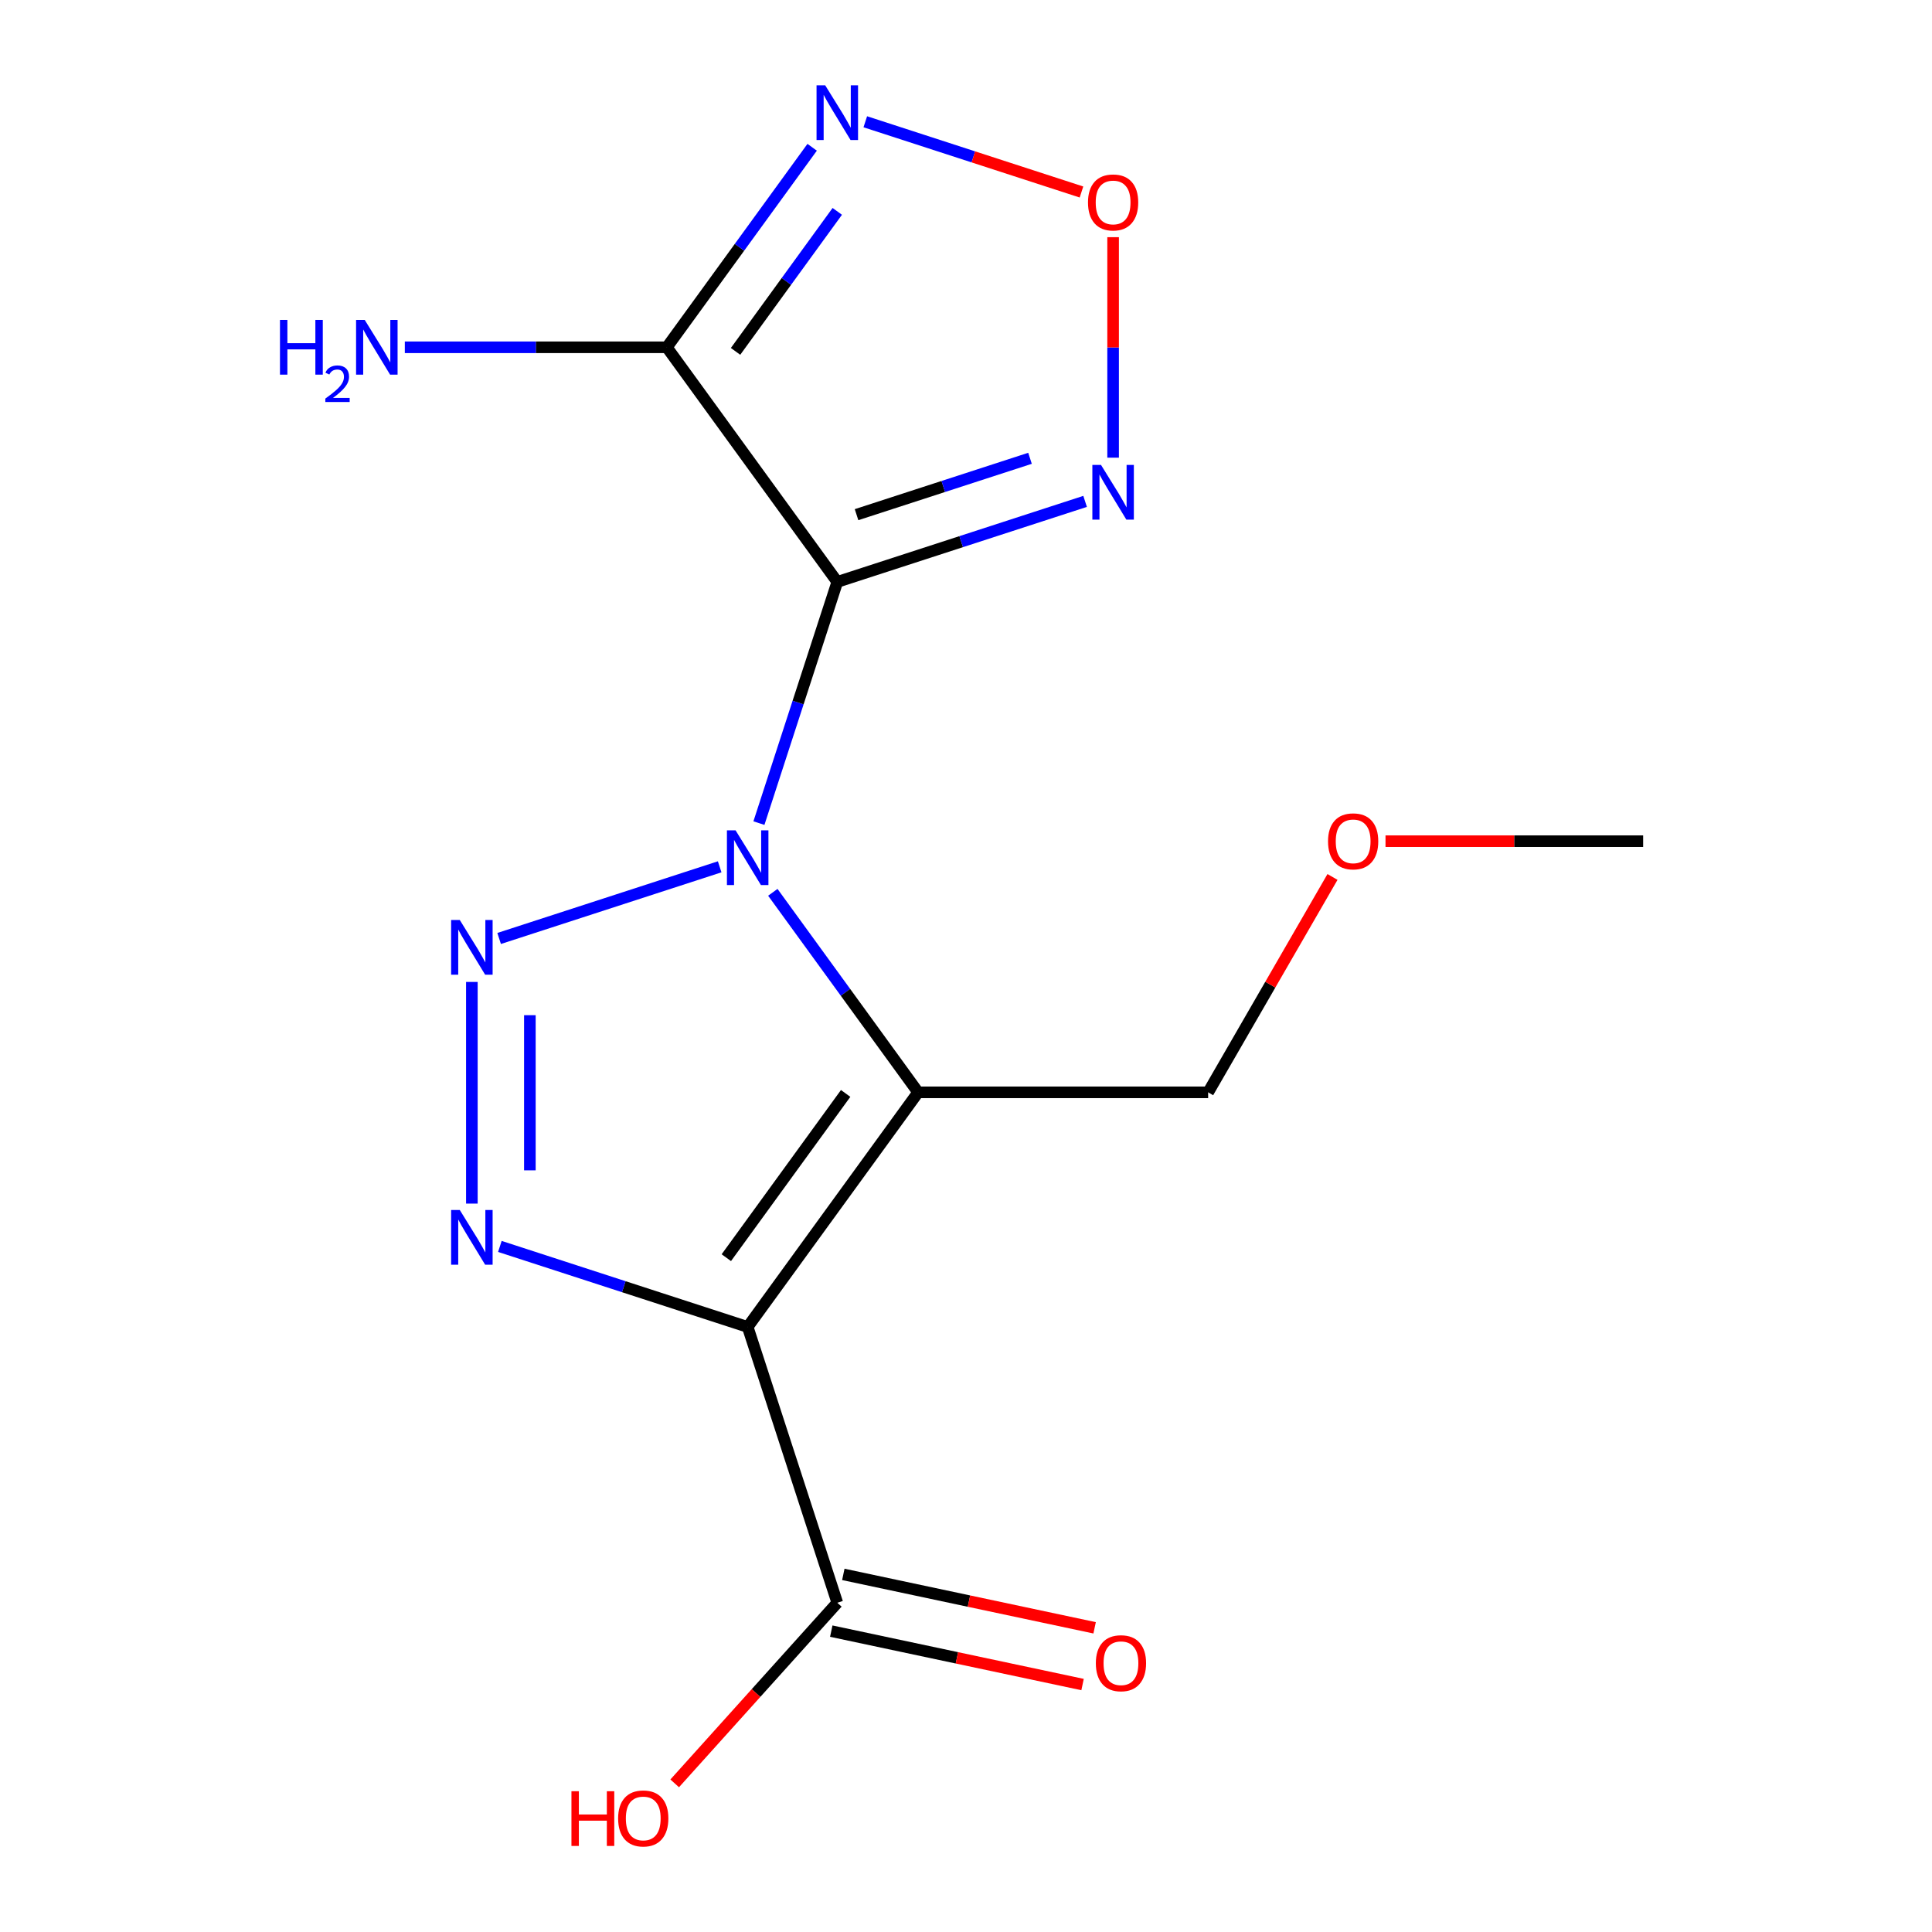 <?xml version='1.0' encoding='iso-8859-1'?>
<svg version='1.1' baseProfile='full'
              xmlns='http://www.w3.org/2000/svg'
                      xmlns:rdkit='http://www.rdkit.org/xml'
                      xmlns:xlink='http://www.w3.org/1999/xlink'
                  xml:space='preserve'
width='1000px' height='1000px' viewBox='0 0 1000 1000'>
<!-- END OF HEADER -->
<rect style='opacity:1.0;fill:#FFFFFF;stroke:none' width='1000' height='1000' x='0' y='0'> </rect>
<path class='bond-0' d='M 392.817,426.04 L 413.1,363.616' style='fill:none;fill-rule:evenodd;stroke:#0000FF;stroke-width:6px;stroke-linecap:butt;stroke-linejoin:miter;stroke-opacity:1' />
<path class='bond-0' d='M 413.1,363.616 L 433.382,301.193' style='fill:none;fill-rule:evenodd;stroke:#000000;stroke-width:6px;stroke-linecap:butt;stroke-linejoin:miter;stroke-opacity:1' />
<path class='bond-1' d='M 400.011,461.865 L 437.619,513.628' style='fill:none;fill-rule:evenodd;stroke:#0000FF;stroke-width:6px;stroke-linecap:butt;stroke-linejoin:miter;stroke-opacity:1' />
<path class='bond-1' d='M 437.619,513.628 L 475.227,565.39' style='fill:none;fill-rule:evenodd;stroke:#000000;stroke-width:6px;stroke-linecap:butt;stroke-linejoin:miter;stroke-opacity:1' />
<path class='bond-3' d='M 372.504,448.661 L 258.35,485.752' style='fill:none;fill-rule:evenodd;stroke:#0000FF;stroke-width:6px;stroke-linecap:butt;stroke-linejoin:miter;stroke-opacity:1' />
<path class='bond-5' d='M 433.382,301.193 L 345.152,179.755' style='fill:none;fill-rule:evenodd;stroke:#000000;stroke-width:6px;stroke-linecap:butt;stroke-linejoin:miter;stroke-opacity:1' />
<path class='bond-6' d='M 433.382,301.193 L 497.516,280.355' style='fill:none;fill-rule:evenodd;stroke:#000000;stroke-width:6px;stroke-linecap:butt;stroke-linejoin:miter;stroke-opacity:1' />
<path class='bond-6' d='M 497.516,280.355 L 561.649,259.517' style='fill:none;fill-rule:evenodd;stroke:#0000FF;stroke-width:6px;stroke-linecap:butt;stroke-linejoin:miter;stroke-opacity:1' />
<path class='bond-6' d='M 443.345,266.39 L 488.239,251.803' style='fill:none;fill-rule:evenodd;stroke:#000000;stroke-width:6px;stroke-linecap:butt;stroke-linejoin:miter;stroke-opacity:1' />
<path class='bond-6' d='M 488.239,251.803 L 533.132,237.216' style='fill:none;fill-rule:evenodd;stroke:#0000FF;stroke-width:6px;stroke-linecap:butt;stroke-linejoin:miter;stroke-opacity:1' />
<path class='bond-2' d='M 475.227,565.39 L 386.997,686.829' style='fill:none;fill-rule:evenodd;stroke:#000000;stroke-width:6px;stroke-linecap:butt;stroke-linejoin:miter;stroke-opacity:1' />
<path class='bond-2' d='M 437.705,565.96 L 375.944,650.967' style='fill:none;fill-rule:evenodd;stroke:#000000;stroke-width:6px;stroke-linecap:butt;stroke-linejoin:miter;stroke-opacity:1' />
<path class='bond-12' d='M 475.227,565.39 L 625.333,565.39' style='fill:none;fill-rule:evenodd;stroke:#000000;stroke-width:6px;stroke-linecap:butt;stroke-linejoin:miter;stroke-opacity:1' />
<path class='bond-9' d='M 386.997,686.829 L 433.382,829.588' style='fill:none;fill-rule:evenodd;stroke:#000000;stroke-width:6px;stroke-linecap:butt;stroke-linejoin:miter;stroke-opacity:1' />
<path class='bond-16' d='M 386.997,686.829 L 322.864,665.991' style='fill:none;fill-rule:evenodd;stroke:#000000;stroke-width:6px;stroke-linecap:butt;stroke-linejoin:miter;stroke-opacity:1' />
<path class='bond-16' d='M 322.864,665.991 L 258.731,645.152' style='fill:none;fill-rule:evenodd;stroke:#0000FF;stroke-width:6px;stroke-linecap:butt;stroke-linejoin:miter;stroke-opacity:1' />
<path class='bond-4' d='M 244.238,508.25 L 244.238,622.979' style='fill:none;fill-rule:evenodd;stroke:#0000FF;stroke-width:6px;stroke-linecap:butt;stroke-linejoin:miter;stroke-opacity:1' />
<path class='bond-4' d='M 274.259,525.459 L 274.259,605.769' style='fill:none;fill-rule:evenodd;stroke:#0000FF;stroke-width:6px;stroke-linecap:butt;stroke-linejoin:miter;stroke-opacity:1' />
<path class='bond-7' d='M 345.152,179.755 L 382.76,127.992' style='fill:none;fill-rule:evenodd;stroke:#000000;stroke-width:6px;stroke-linecap:butt;stroke-linejoin:miter;stroke-opacity:1' />
<path class='bond-7' d='M 382.76,127.992 L 420.368,76.23' style='fill:none;fill-rule:evenodd;stroke:#0000FF;stroke-width:6px;stroke-linecap:butt;stroke-linejoin:miter;stroke-opacity:1' />
<path class='bond-7' d='M 380.722,181.872 L 407.048,145.638' style='fill:none;fill-rule:evenodd;stroke:#000000;stroke-width:6px;stroke-linecap:butt;stroke-linejoin:miter;stroke-opacity:1' />
<path class='bond-7' d='M 407.048,145.638 L 433.373,109.404' style='fill:none;fill-rule:evenodd;stroke:#0000FF;stroke-width:6px;stroke-linecap:butt;stroke-linejoin:miter;stroke-opacity:1' />
<path class='bond-11' d='M 345.152,179.755 L 277.346,179.755' style='fill:none;fill-rule:evenodd;stroke:#000000;stroke-width:6px;stroke-linecap:butt;stroke-linejoin:miter;stroke-opacity:1' />
<path class='bond-11' d='M 277.346,179.755 L 209.539,179.755' style='fill:none;fill-rule:evenodd;stroke:#0000FF;stroke-width:6px;stroke-linecap:butt;stroke-linejoin:miter;stroke-opacity:1' />
<path class='bond-8' d='M 576.142,236.895 L 576.142,179.831' style='fill:none;fill-rule:evenodd;stroke:#0000FF;stroke-width:6px;stroke-linecap:butt;stroke-linejoin:miter;stroke-opacity:1' />
<path class='bond-8' d='M 576.142,179.831 L 576.142,122.767' style='fill:none;fill-rule:evenodd;stroke:#FF0000;stroke-width:6px;stroke-linecap:butt;stroke-linejoin:miter;stroke-opacity:1' />
<path class='bond-17' d='M 447.875,63.026 L 503.822,81.204' style='fill:none;fill-rule:evenodd;stroke:#0000FF;stroke-width:6px;stroke-linecap:butt;stroke-linejoin:miter;stroke-opacity:1' />
<path class='bond-17' d='M 503.822,81.204 L 559.77,99.383' style='fill:none;fill-rule:evenodd;stroke:#FF0000;stroke-width:6px;stroke-linecap:butt;stroke-linejoin:miter;stroke-opacity:1' />
<path class='bond-10' d='M 430.262,844.27 L 495.298,858.094' style='fill:none;fill-rule:evenodd;stroke:#000000;stroke-width:6px;stroke-linecap:butt;stroke-linejoin:miter;stroke-opacity:1' />
<path class='bond-10' d='M 495.298,858.094 L 560.335,871.918' style='fill:none;fill-rule:evenodd;stroke:#FF0000;stroke-width:6px;stroke-linecap:butt;stroke-linejoin:miter;stroke-opacity:1' />
<path class='bond-10' d='M 436.503,814.905 L 501.54,828.729' style='fill:none;fill-rule:evenodd;stroke:#000000;stroke-width:6px;stroke-linecap:butt;stroke-linejoin:miter;stroke-opacity:1' />
<path class='bond-10' d='M 501.54,828.729 L 566.576,842.553' style='fill:none;fill-rule:evenodd;stroke:#FF0000;stroke-width:6px;stroke-linecap:butt;stroke-linejoin:miter;stroke-opacity:1' />
<path class='bond-13' d='M 433.382,829.588 L 391.299,876.327' style='fill:none;fill-rule:evenodd;stroke:#000000;stroke-width:6px;stroke-linecap:butt;stroke-linejoin:miter;stroke-opacity:1' />
<path class='bond-13' d='M 391.299,876.327 L 349.215,923.066' style='fill:none;fill-rule:evenodd;stroke:#FF0000;stroke-width:6px;stroke-linecap:butt;stroke-linejoin:miter;stroke-opacity:1' />
<path class='bond-14' d='M 625.333,565.39 L 657.515,509.649' style='fill:none;fill-rule:evenodd;stroke:#000000;stroke-width:6px;stroke-linecap:butt;stroke-linejoin:miter;stroke-opacity:1' />
<path class='bond-14' d='M 657.515,509.649 L 689.698,453.908' style='fill:none;fill-rule:evenodd;stroke:#FF0000;stroke-width:6px;stroke-linecap:butt;stroke-linejoin:miter;stroke-opacity:1' />
<path class='bond-15' d='M 717.139,435.395 L 783.815,435.395' style='fill:none;fill-rule:evenodd;stroke:#FF0000;stroke-width:6px;stroke-linecap:butt;stroke-linejoin:miter;stroke-opacity:1' />
<path class='bond-15' d='M 783.815,435.395 L 850.492,435.395' style='fill:none;fill-rule:evenodd;stroke:#000000;stroke-width:6px;stroke-linecap:butt;stroke-linejoin:miter;stroke-opacity:1' />
<path  class='atom-0' d='M 380.737 429.792
L 390.017 444.792
Q 390.937 446.272, 392.417 448.952
Q 393.897 451.632, 393.977 451.792
L 393.977 429.792
L 397.737 429.792
L 397.737 458.112
L 393.857 458.112
L 383.897 441.712
Q 382.737 439.792, 381.497 437.592
Q 380.297 435.392, 379.937 434.712
L 379.937 458.112
L 376.257 458.112
L 376.257 429.792
L 380.737 429.792
' fill='#0000FF'/>
<path  class='atom-4' d='M 237.978 476.178
L 247.258 491.178
Q 248.178 492.658, 249.658 495.338
Q 251.138 498.018, 251.218 498.178
L 251.218 476.178
L 254.978 476.178
L 254.978 504.498
L 251.098 504.498
L 241.138 488.098
Q 239.978 486.178, 238.738 483.978
Q 237.538 481.778, 237.178 481.098
L 237.178 504.498
L 233.498 504.498
L 233.498 476.178
L 237.978 476.178
' fill='#0000FF'/>
<path  class='atom-5' d='M 237.978 626.283
L 247.258 641.283
Q 248.178 642.763, 249.658 645.443
Q 251.138 648.123, 251.218 648.283
L 251.218 626.283
L 254.978 626.283
L 254.978 654.603
L 251.098 654.603
L 241.138 638.203
Q 239.978 636.283, 238.738 634.083
Q 237.538 631.883, 237.178 631.203
L 237.178 654.603
L 233.498 654.603
L 233.498 626.283
L 237.978 626.283
' fill='#0000FF'/>
<path  class='atom-7' d='M 569.882 240.648
L 579.162 255.648
Q 580.082 257.128, 581.562 259.808
Q 583.042 262.488, 583.122 262.648
L 583.122 240.648
L 586.882 240.648
L 586.882 268.968
L 583.002 268.968
L 573.042 252.568
Q 571.882 250.648, 570.642 248.448
Q 569.442 246.248, 569.082 245.568
L 569.082 268.968
L 565.402 268.968
L 565.402 240.648
L 569.882 240.648
' fill='#0000FF'/>
<path  class='atom-8' d='M 427.122 44.157
L 436.402 59.157
Q 437.322 60.637, 438.802 63.317
Q 440.282 65.997, 440.362 66.157
L 440.362 44.157
L 444.122 44.157
L 444.122 72.477
L 440.242 72.477
L 430.282 56.077
Q 429.122 54.157, 427.882 51.957
Q 426.682 49.757, 426.322 49.077
L 426.322 72.477
L 422.642 72.477
L 422.642 44.157
L 427.122 44.157
' fill='#0000FF'/>
<path  class='atom-9' d='M 563.142 104.782
Q 563.142 97.982, 566.502 94.182
Q 569.862 90.382, 576.142 90.382
Q 582.422 90.382, 585.782 94.182
Q 589.142 97.982, 589.142 104.782
Q 589.142 111.662, 585.742 115.582
Q 582.342 119.462, 576.142 119.462
Q 569.902 119.462, 566.502 115.582
Q 563.142 111.702, 563.142 104.782
M 576.142 116.262
Q 580.462 116.262, 582.782 113.382
Q 585.142 110.462, 585.142 104.782
Q 585.142 99.222, 582.782 96.422
Q 580.462 93.582, 576.142 93.582
Q 571.822 93.582, 569.462 96.382
Q 567.142 99.182, 567.142 104.782
Q 567.142 110.502, 569.462 113.382
Q 571.822 116.262, 576.142 116.262
' fill='#FF0000'/>
<path  class='atom-11' d='M 567.208 860.877
Q 567.208 854.077, 570.568 850.277
Q 573.928 846.477, 580.208 846.477
Q 586.488 846.477, 589.848 850.277
Q 593.208 854.077, 593.208 860.877
Q 593.208 867.757, 589.808 871.677
Q 586.408 875.557, 580.208 875.557
Q 573.968 875.557, 570.568 871.677
Q 567.208 867.797, 567.208 860.877
M 580.208 872.357
Q 584.528 872.357, 586.848 869.477
Q 589.208 866.557, 589.208 860.877
Q 589.208 855.317, 586.848 852.517
Q 584.528 849.677, 580.208 849.677
Q 575.888 849.677, 573.528 852.477
Q 571.208 855.277, 571.208 860.877
Q 571.208 866.597, 573.528 869.477
Q 575.888 872.357, 580.208 872.357
' fill='#FF0000'/>
<path  class='atom-12' d='M 144.914 165.595
L 148.754 165.595
L 148.754 177.635
L 163.234 177.635
L 163.234 165.595
L 167.074 165.595
L 167.074 193.915
L 163.234 193.915
L 163.234 180.835
L 148.754 180.835
L 148.754 193.915
L 144.914 193.915
L 144.914 165.595
' fill='#0000FF'/>
<path  class='atom-12' d='M 168.447 192.921
Q 169.133 191.153, 170.77 190.176
Q 172.407 189.173, 174.677 189.173
Q 177.502 189.173, 179.086 190.704
Q 180.67 192.235, 180.67 194.954
Q 180.67 197.726, 178.611 200.313
Q 176.578 202.901, 172.354 205.963
L 180.987 205.963
L 180.987 208.075
L 168.394 208.075
L 168.394 206.306
Q 171.879 203.825, 173.938 201.977
Q 176.023 200.129, 177.027 198.465
Q 178.03 196.802, 178.03 195.086
Q 178.03 193.291, 177.132 192.288
Q 176.235 191.285, 174.677 191.285
Q 173.172 191.285, 172.169 191.892
Q 171.166 192.499, 170.453 193.845
L 168.447 192.921
' fill='#0000FF'/>
<path  class='atom-12' d='M 188.787 165.595
L 198.067 180.595
Q 198.987 182.075, 200.467 184.755
Q 201.947 187.435, 202.027 187.595
L 202.027 165.595
L 205.787 165.595
L 205.787 193.915
L 201.907 193.915
L 191.947 177.515
Q 190.787 175.595, 189.547 173.395
Q 188.347 171.195, 187.987 170.515
L 187.987 193.915
L 184.307 193.915
L 184.307 165.595
L 188.787 165.595
' fill='#0000FF'/>
<path  class='atom-14' d='M 295.782 927.138
L 299.622 927.138
L 299.622 939.178
L 314.102 939.178
L 314.102 927.138
L 317.942 927.138
L 317.942 955.458
L 314.102 955.458
L 314.102 942.378
L 299.622 942.378
L 299.622 955.458
L 295.782 955.458
L 295.782 927.138
' fill='#FF0000'/>
<path  class='atom-14' d='M 319.942 941.218
Q 319.942 934.418, 323.302 930.618
Q 326.662 926.818, 332.942 926.818
Q 339.222 926.818, 342.582 930.618
Q 345.942 934.418, 345.942 941.218
Q 345.942 948.098, 342.542 952.018
Q 339.142 955.898, 332.942 955.898
Q 326.702 955.898, 323.302 952.018
Q 319.942 948.138, 319.942 941.218
M 332.942 952.698
Q 337.262 952.698, 339.582 949.818
Q 341.942 946.898, 341.942 941.218
Q 341.942 935.658, 339.582 932.858
Q 337.262 930.018, 332.942 930.018
Q 328.622 930.018, 326.262 932.818
Q 323.942 935.618, 323.942 941.218
Q 323.942 946.938, 326.262 949.818
Q 328.622 952.698, 332.942 952.698
' fill='#FF0000'/>
<path  class='atom-15' d='M 687.386 435.475
Q 687.386 428.675, 690.746 424.875
Q 694.106 421.075, 700.386 421.075
Q 706.666 421.075, 710.026 424.875
Q 713.386 428.675, 713.386 435.475
Q 713.386 442.355, 709.986 446.275
Q 706.586 450.155, 700.386 450.155
Q 694.146 450.155, 690.746 446.275
Q 687.386 442.395, 687.386 435.475
M 700.386 446.955
Q 704.706 446.955, 707.026 444.075
Q 709.386 441.155, 709.386 435.475
Q 709.386 429.915, 707.026 427.115
Q 704.706 424.275, 700.386 424.275
Q 696.066 424.275, 693.706 427.075
Q 691.386 429.875, 691.386 435.475
Q 691.386 441.195, 693.706 444.075
Q 696.066 446.955, 700.386 446.955
' fill='#FF0000'/>
</svg>
